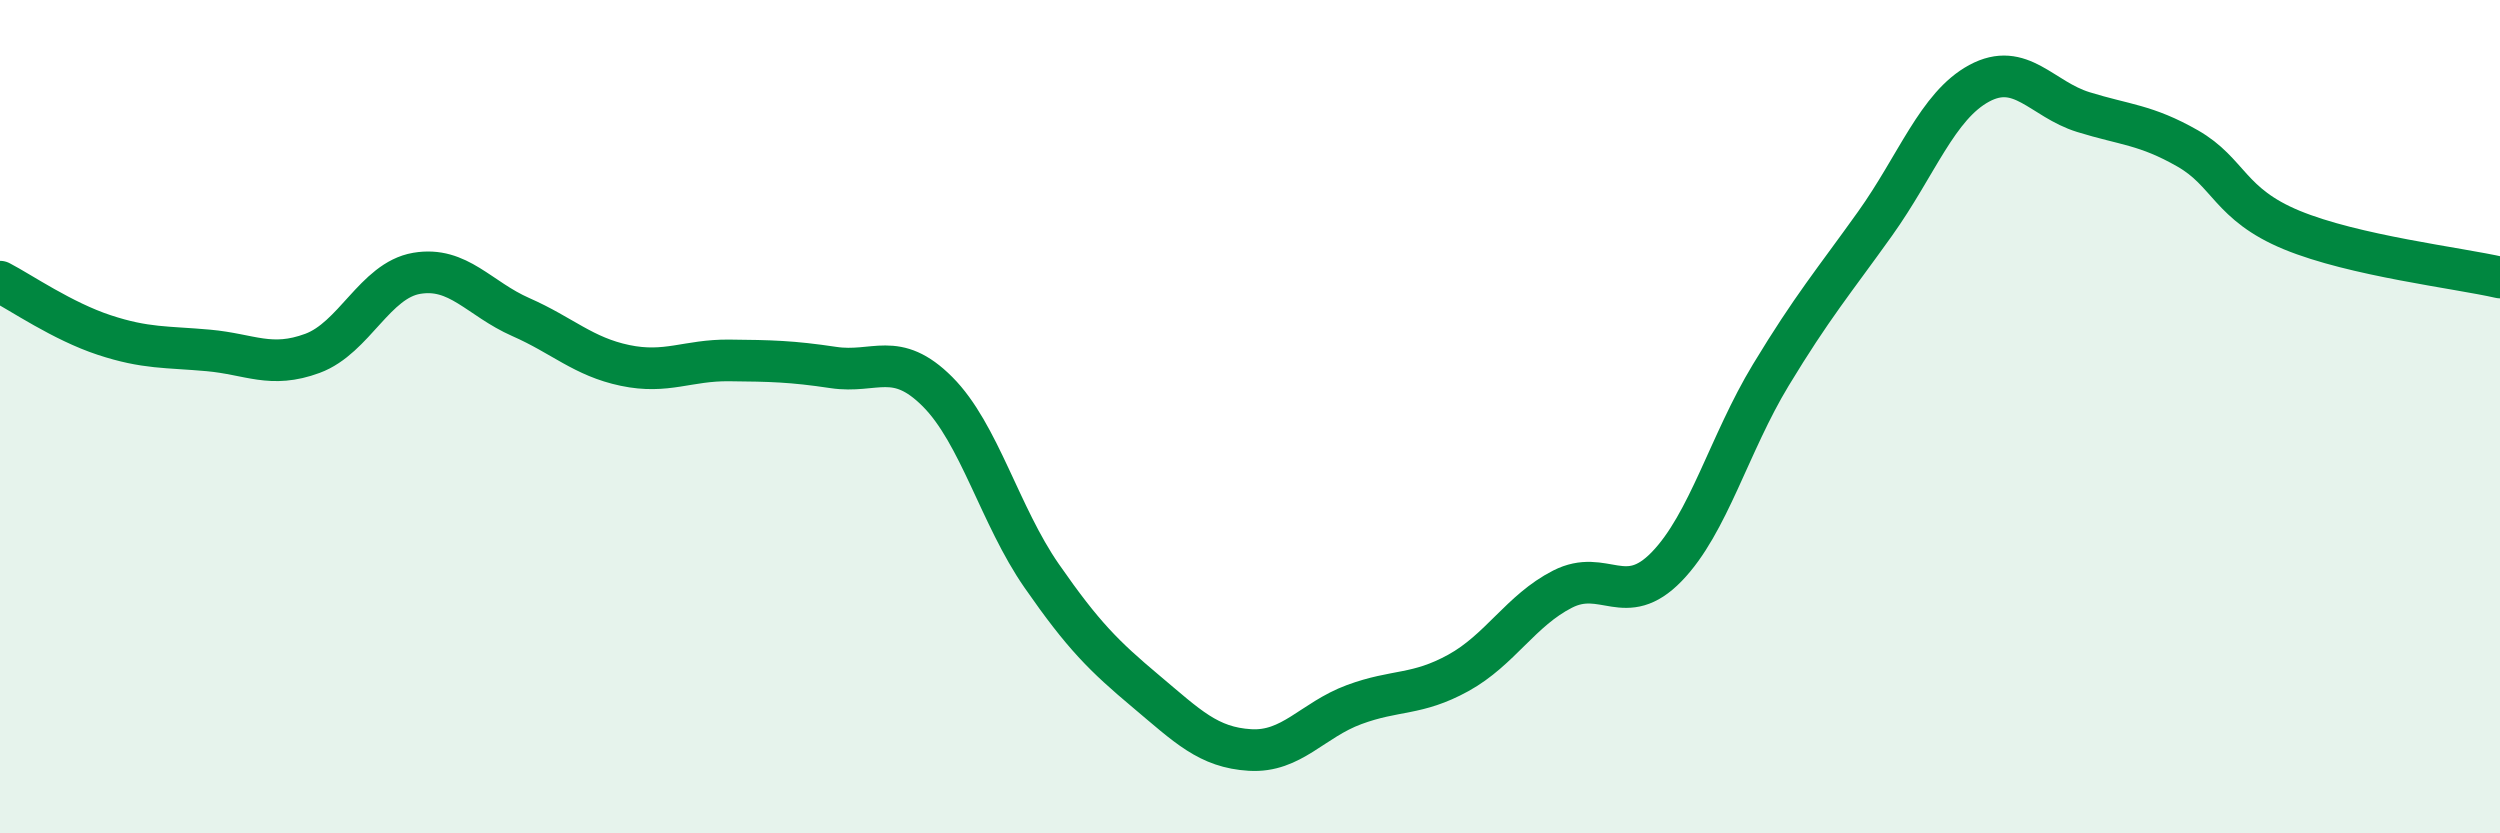 
    <svg width="60" height="20" viewBox="0 0 60 20" xmlns="http://www.w3.org/2000/svg">
      <path
        d="M 0,6.76 C 0.5,7.02 1.5,7.71 2.5,8.04 C 3.5,8.37 4,8.32 5,8.41 C 6,8.5 6.5,8.85 7.5,8.48 C 8.5,8.11 9,6.73 10,6.56 C 11,6.39 11.5,7.17 12.5,7.61 C 13.5,8.05 14,8.56 15,8.77 C 16,8.98 16.5,8.64 17.5,8.65 C 18.5,8.66 19,8.67 20,8.82 C 21,8.97 21.5,8.4 22.5,9.4 C 23.5,10.4 24,12.38 25,13.82 C 26,15.26 26.5,15.75 27.5,16.59 C 28.5,17.43 29,17.94 30,18 C 31,18.06 31.5,17.28 32.5,16.91 C 33.5,16.54 34,16.7 35,16.15 C 36,15.6 36.5,14.65 37.5,14.14 C 38.5,13.63 39,14.63 40,13.6 C 41,12.57 41.5,10.65 42.5,9 C 43.5,7.35 44,6.77 45,5.37 C 46,3.97 46.5,2.54 47.5,2 C 48.5,1.46 49,2.38 50,2.69 C 51,3 51.5,2.99 52.5,3.56 C 53.5,4.13 53.5,4.9 55,5.52 C 56.5,6.14 59,6.43 60,6.66L60 20L0 20Z"
        fill="#008740"
        opacity="0.1"
        stroke-linecap="round"
        stroke-linejoin="round"
      />
      <path
        d="M 0,6.76 C 0.5,7.02 1.5,7.71 2.5,8.04 C 3.5,8.37 4,8.32 5,8.41 C 6,8.5 6.5,8.85 7.5,8.48 C 8.5,8.11 9,6.73 10,6.56 C 11,6.39 11.5,7.17 12.5,7.61 C 13.5,8.05 14,8.56 15,8.77 C 16,8.98 16.5,8.64 17.5,8.65 C 18.5,8.66 19,8.67 20,8.82 C 21,8.97 21.5,8.4 22.5,9.4 C 23.5,10.4 24,12.38 25,13.82 C 26,15.26 26.5,15.75 27.5,16.59 C 28.5,17.43 29,17.94 30,18 C 31,18.06 31.5,17.28 32.5,16.91 C 33.5,16.54 34,16.7 35,16.15 C 36,15.6 36.5,14.65 37.5,14.14 C 38.5,13.63 39,14.63 40,13.6 C 41,12.57 41.5,10.65 42.5,9 C 43.5,7.35 44,6.77 45,5.37 C 46,3.97 46.5,2.54 47.5,2 C 48.5,1.46 49,2.38 50,2.69 C 51,3 51.5,2.99 52.5,3.56 C 53.5,4.13 53.5,4.9 55,5.52 C 56.5,6.14 59,6.43 60,6.66"
        stroke="#008740"
        stroke-width="1"
        fill="none"
        stroke-linecap="round"
        stroke-linejoin="round"
      />
    </svg>
  